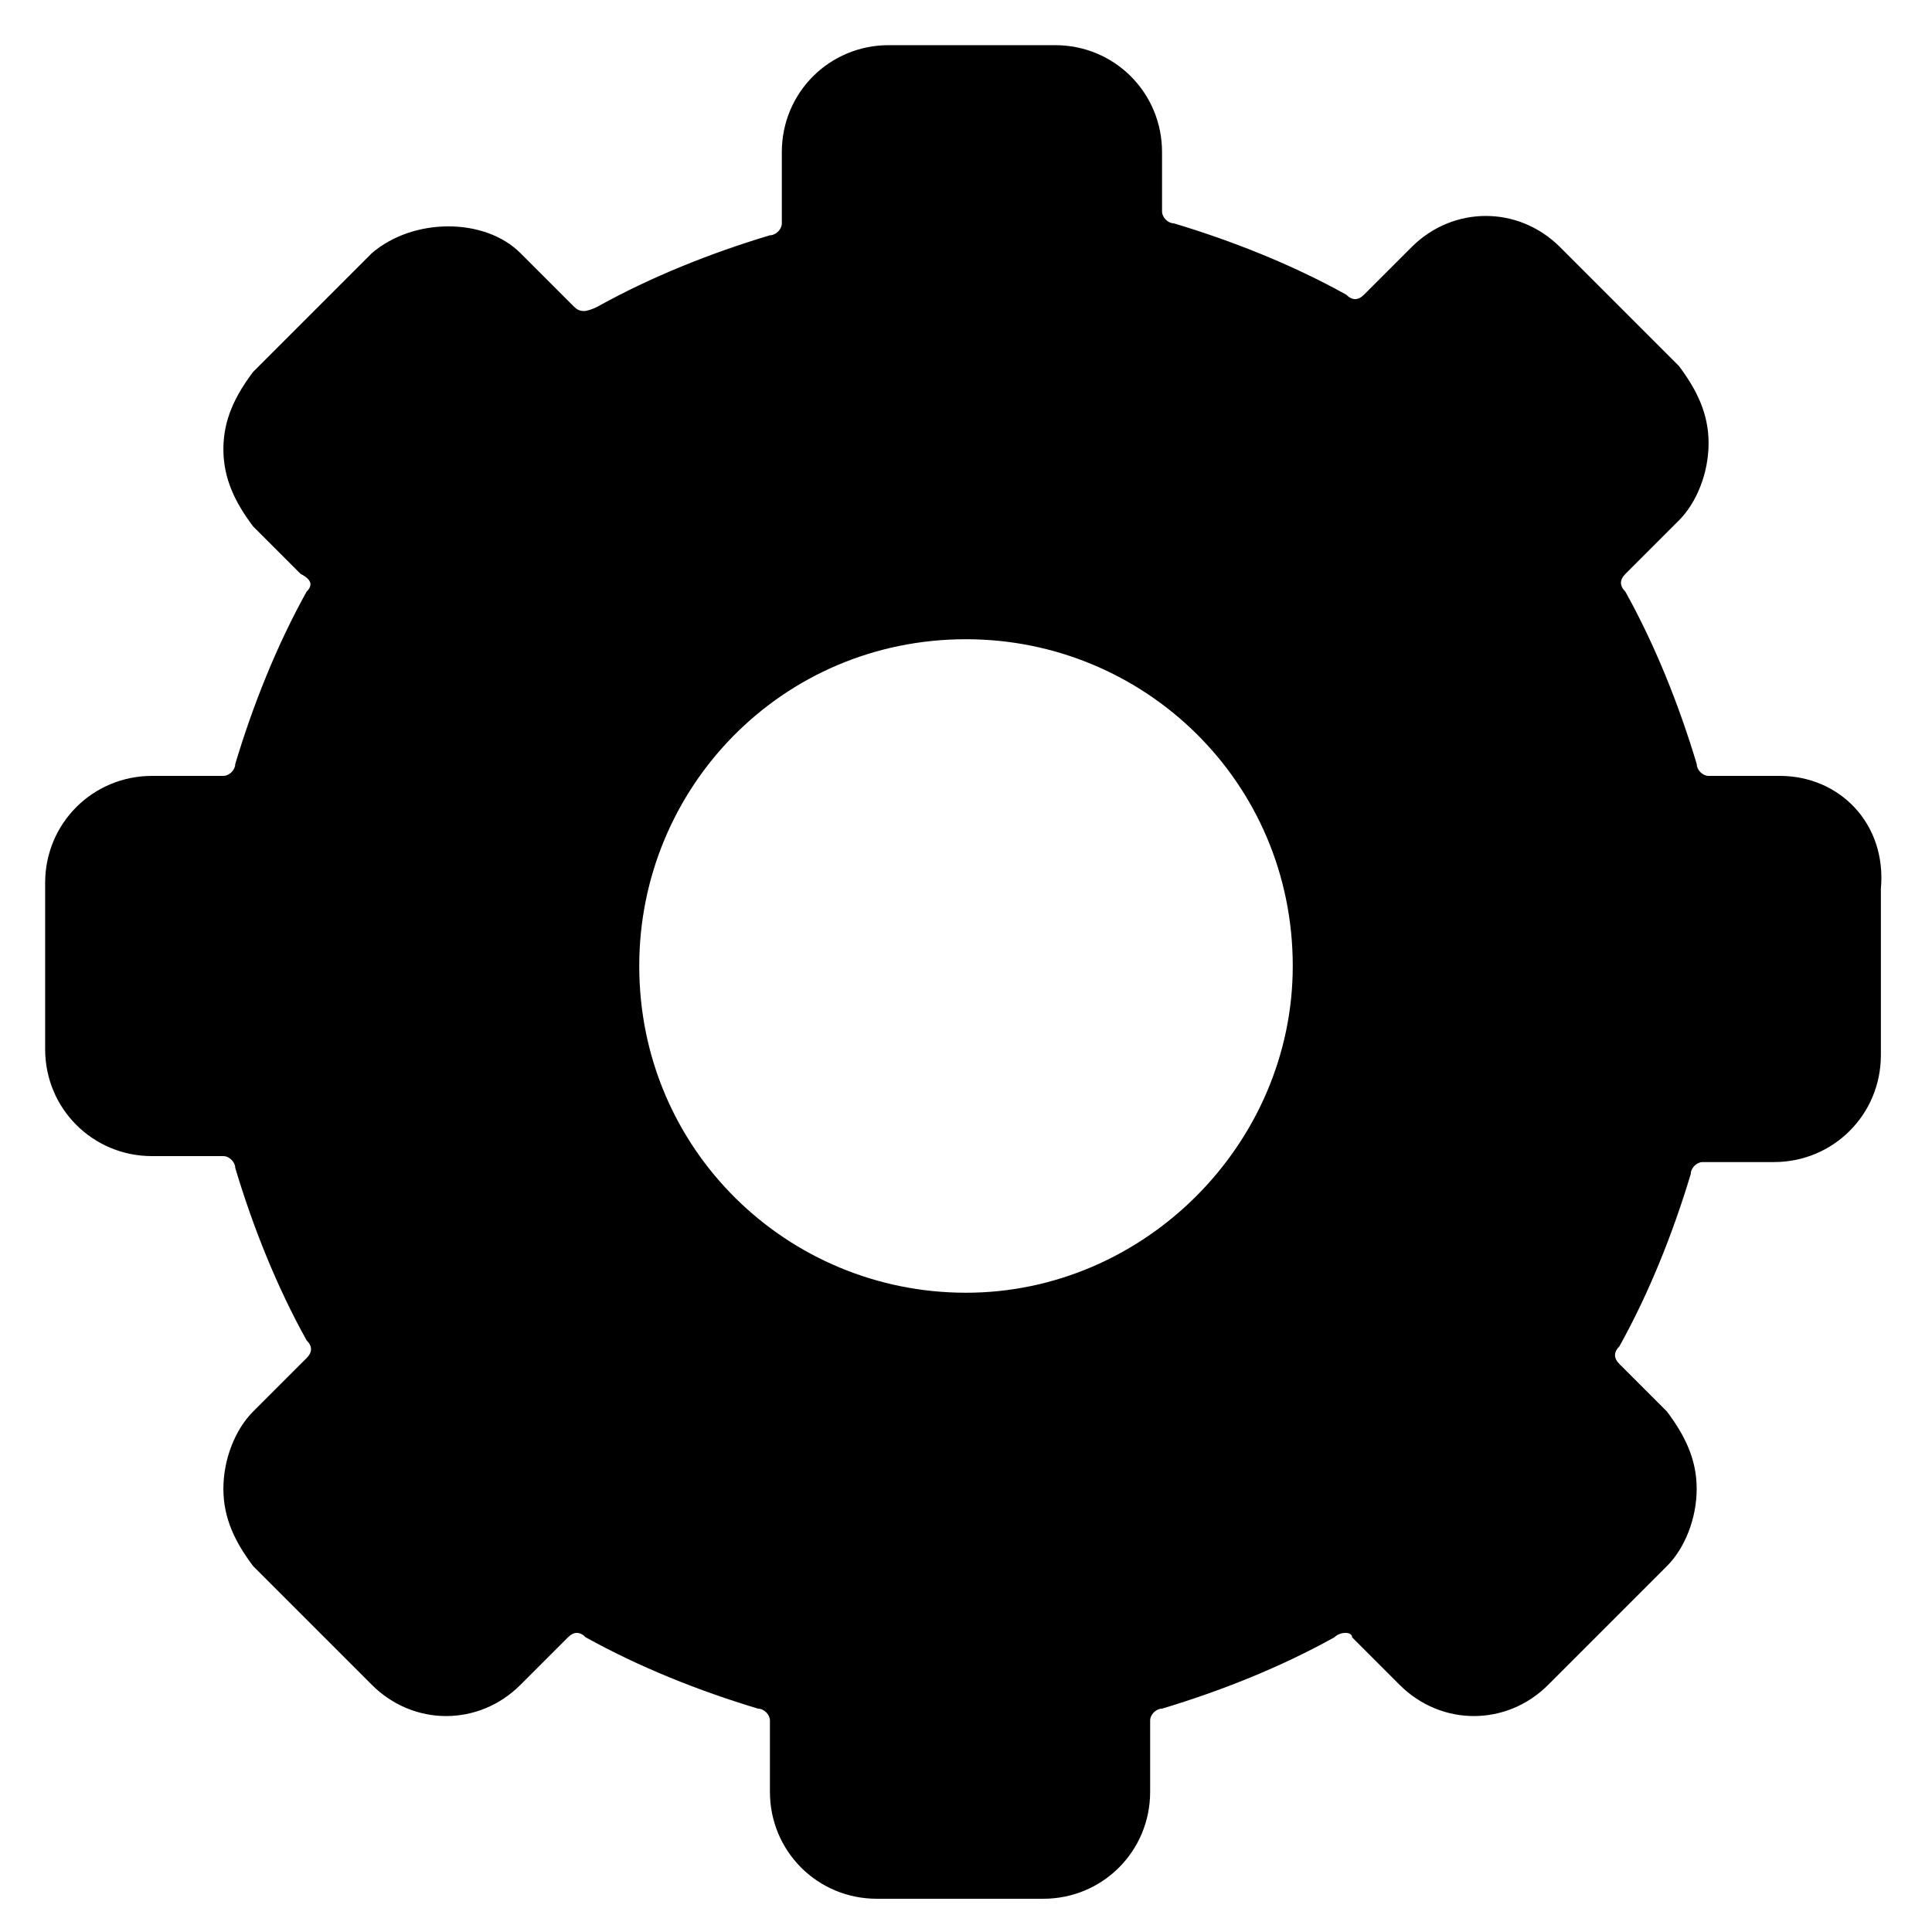<?xml version="1.0" encoding="UTF-8"?>
<!-- Uploaded to: SVG Repo, www.svgrepo.com, Generator: SVG Repo Mixer Tools -->
<svg fill="#000000" width="800px" height="800px" version="1.1" viewBox="144 144 512 512" xmlns="http://www.w3.org/2000/svg">
 <path d="m615.69 349.62h-18.895c-1.574 0-3.148-1.574-3.148-3.148-4.723-15.742-11.02-31.488-18.895-45.656-1.574-1.574-1.574-3.148 0-4.723l14.172-14.172c4.723-4.723 7.871-12.594 7.871-20.469 0-7.871-3.148-14.168-7.871-20.469l-31.488-31.488c-11.02-11.02-28.34-11.02-39.359 0l-12.594 12.594c-1.574 1.574-3.148 1.574-4.723 0-14.168-7.871-29.914-14.168-45.656-18.895-1.574 0-3.148-1.574-3.148-3.148l-0.004-15.738c0-15.742-12.594-28.34-28.34-28.34h-44.082c-15.742 0-28.34 12.594-28.34 28.34v18.895c0 1.574-1.574 3.148-3.148 3.148-15.742 4.723-31.488 11.02-45.656 18.895-3.148 1.57-4.723 1.57-6.301-0.004l-14.168-14.168c-9.445-9.445-28.34-9.445-39.359 0l-31.488 31.488c-4.723 6.297-7.871 12.594-7.871 20.465 0 7.871 3.148 14.168 7.871 20.469l12.594 12.594c3.148 1.578 3.148 3.152 1.574 4.727-7.871 14.168-14.168 29.914-18.895 45.656 0 1.574-1.574 3.148-3.148 3.148h-18.891c-15.742 0-28.34 12.594-28.34 28.34v44.082c0 15.742 12.594 28.34 28.34 28.34h18.895c1.574 0 3.148 1.574 3.148 3.148 4.723 15.742 11.02 31.488 18.895 45.656 1.574 1.574 1.574 3.148 0 4.723l-14.172 14.172c-4.723 4.723-7.871 12.594-7.871 20.469 0 7.871 3.148 14.168 7.871 20.469l31.488 31.488c11.02 11.02 28.34 11.02 39.359 0l12.594-12.594c1.574-1.574 3.148-1.574 4.723 0 14.168 7.871 29.914 14.168 45.656 18.895 1.574 0 3.148 1.574 3.148 3.148v18.895c0 15.742 12.594 28.34 28.34 28.34h44.082c15.742 0 28.34-12.594 28.34-28.34v-18.895c0-1.574 1.574-3.148 3.148-3.148 15.742-4.723 31.488-11.02 45.656-18.895 1.574-1.574 4.723-1.574 4.723 0l12.594 12.594c11.02 11.02 28.34 11.02 39.359 0l31.488-31.488c4.723-4.723 7.871-12.594 7.871-20.469 0-7.871-3.148-14.168-7.871-20.469l-12.594-12.594c-1.574-1.574-1.574-3.148 0-4.723 7.871-14.168 14.168-29.914 18.895-45.656 0-1.574 1.574-3.148 3.148-3.148h18.895c15.742 0 28.34-12.594 28.34-28.34v-44.082c1.578-17.324-11.016-29.918-26.762-29.918zm-215.69 136.97c-47.23 0-86.594-37.785-86.594-86.594 0-47.23 37.785-86.594 86.594-86.594 47.23 0 86.594 37.785 86.594 86.594-0.004 47.234-39.363 86.594-86.594 86.594z"/>
</svg>